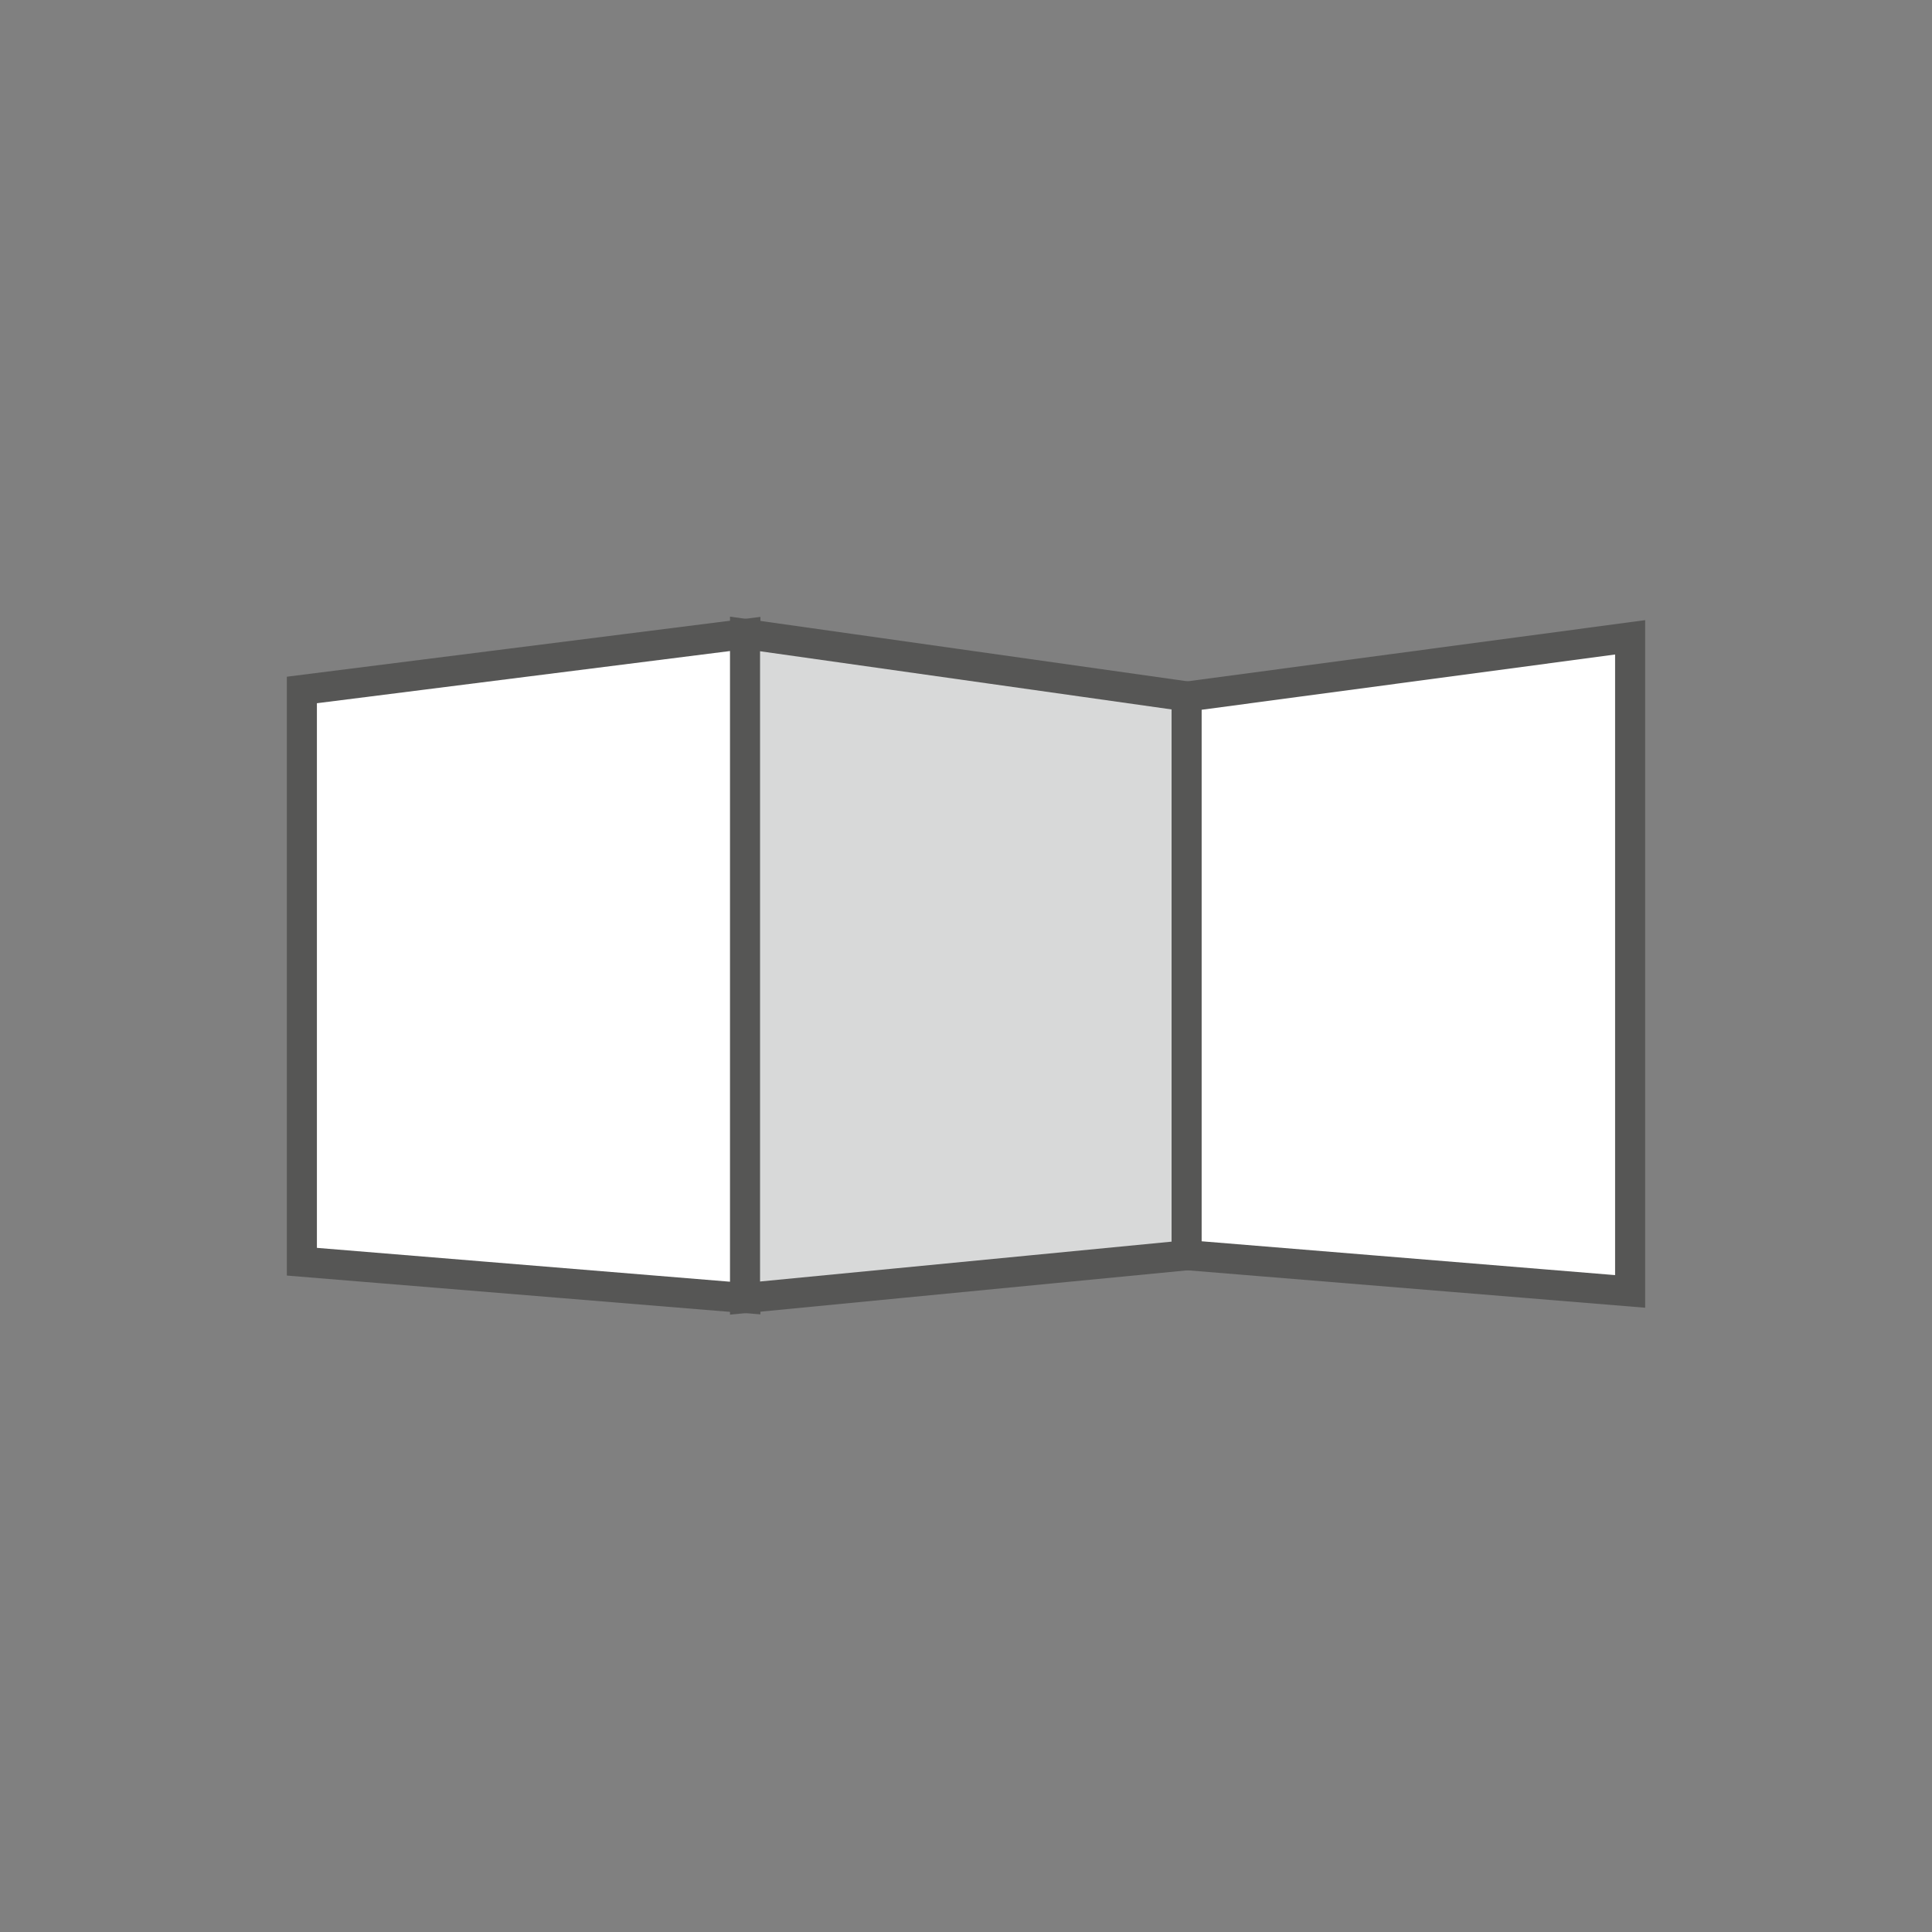 <?xml version="1.0" encoding="utf-8"?>
<!-- Generator: Adobe Illustrator 16.0.0, SVG Export Plug-In . SVG Version: 6.00 Build 0)  -->
<!DOCTYPE svg PUBLIC "-//W3C//DTD SVG 1.1//EN" "http://www.w3.org/Graphics/SVG/1.1/DTD/svg11.dtd">
<svg version="1.1" id="Ebene_1" xmlns="http://www.w3.org/2000/svg" xmlns:xlink="http://www.w3.org/1999/xlink" x="0px" y="0px"
	 width="32px" height="32px" viewBox="0 0 32 32" enable-background="new 0 0 32 32" xml:space="preserve">
<rect x="0" y="0" width="32" height="32" fill="#808080" stroke="none"/>
<g>
	<polygon fill="#FFFFFF" points="5,11.428 5,20.898 12.346,21.5 12.346,10.5 	"/>
	<polygon fill="none" stroke="#565655" stroke-width="0.498" points="5,11.428 5,20.898 12.346,21.5 12.346,10.5 	"/>
	<polygon fill="#D8D9D9" points="12.34,10.5 12.34,21.5 19.681,20.789 19.681,11.538 	"/>
	<polygon fill="none" stroke="#565655" stroke-width="0.498" points="12.34,10.5 12.34,21.5 19.681,20.789 19.681,11.538 	"/>
	<polygon fill="#FFFFFF" points="19.654,11.538 19.654,20.789 27,21.39 27,10.556 	"/>
	<polygon fill="none" stroke="#565655" stroke-width="0.498" points="19.654,11.538 19.654,20.789 27,21.39 27,10.556 	"/>
</g>
</svg>
